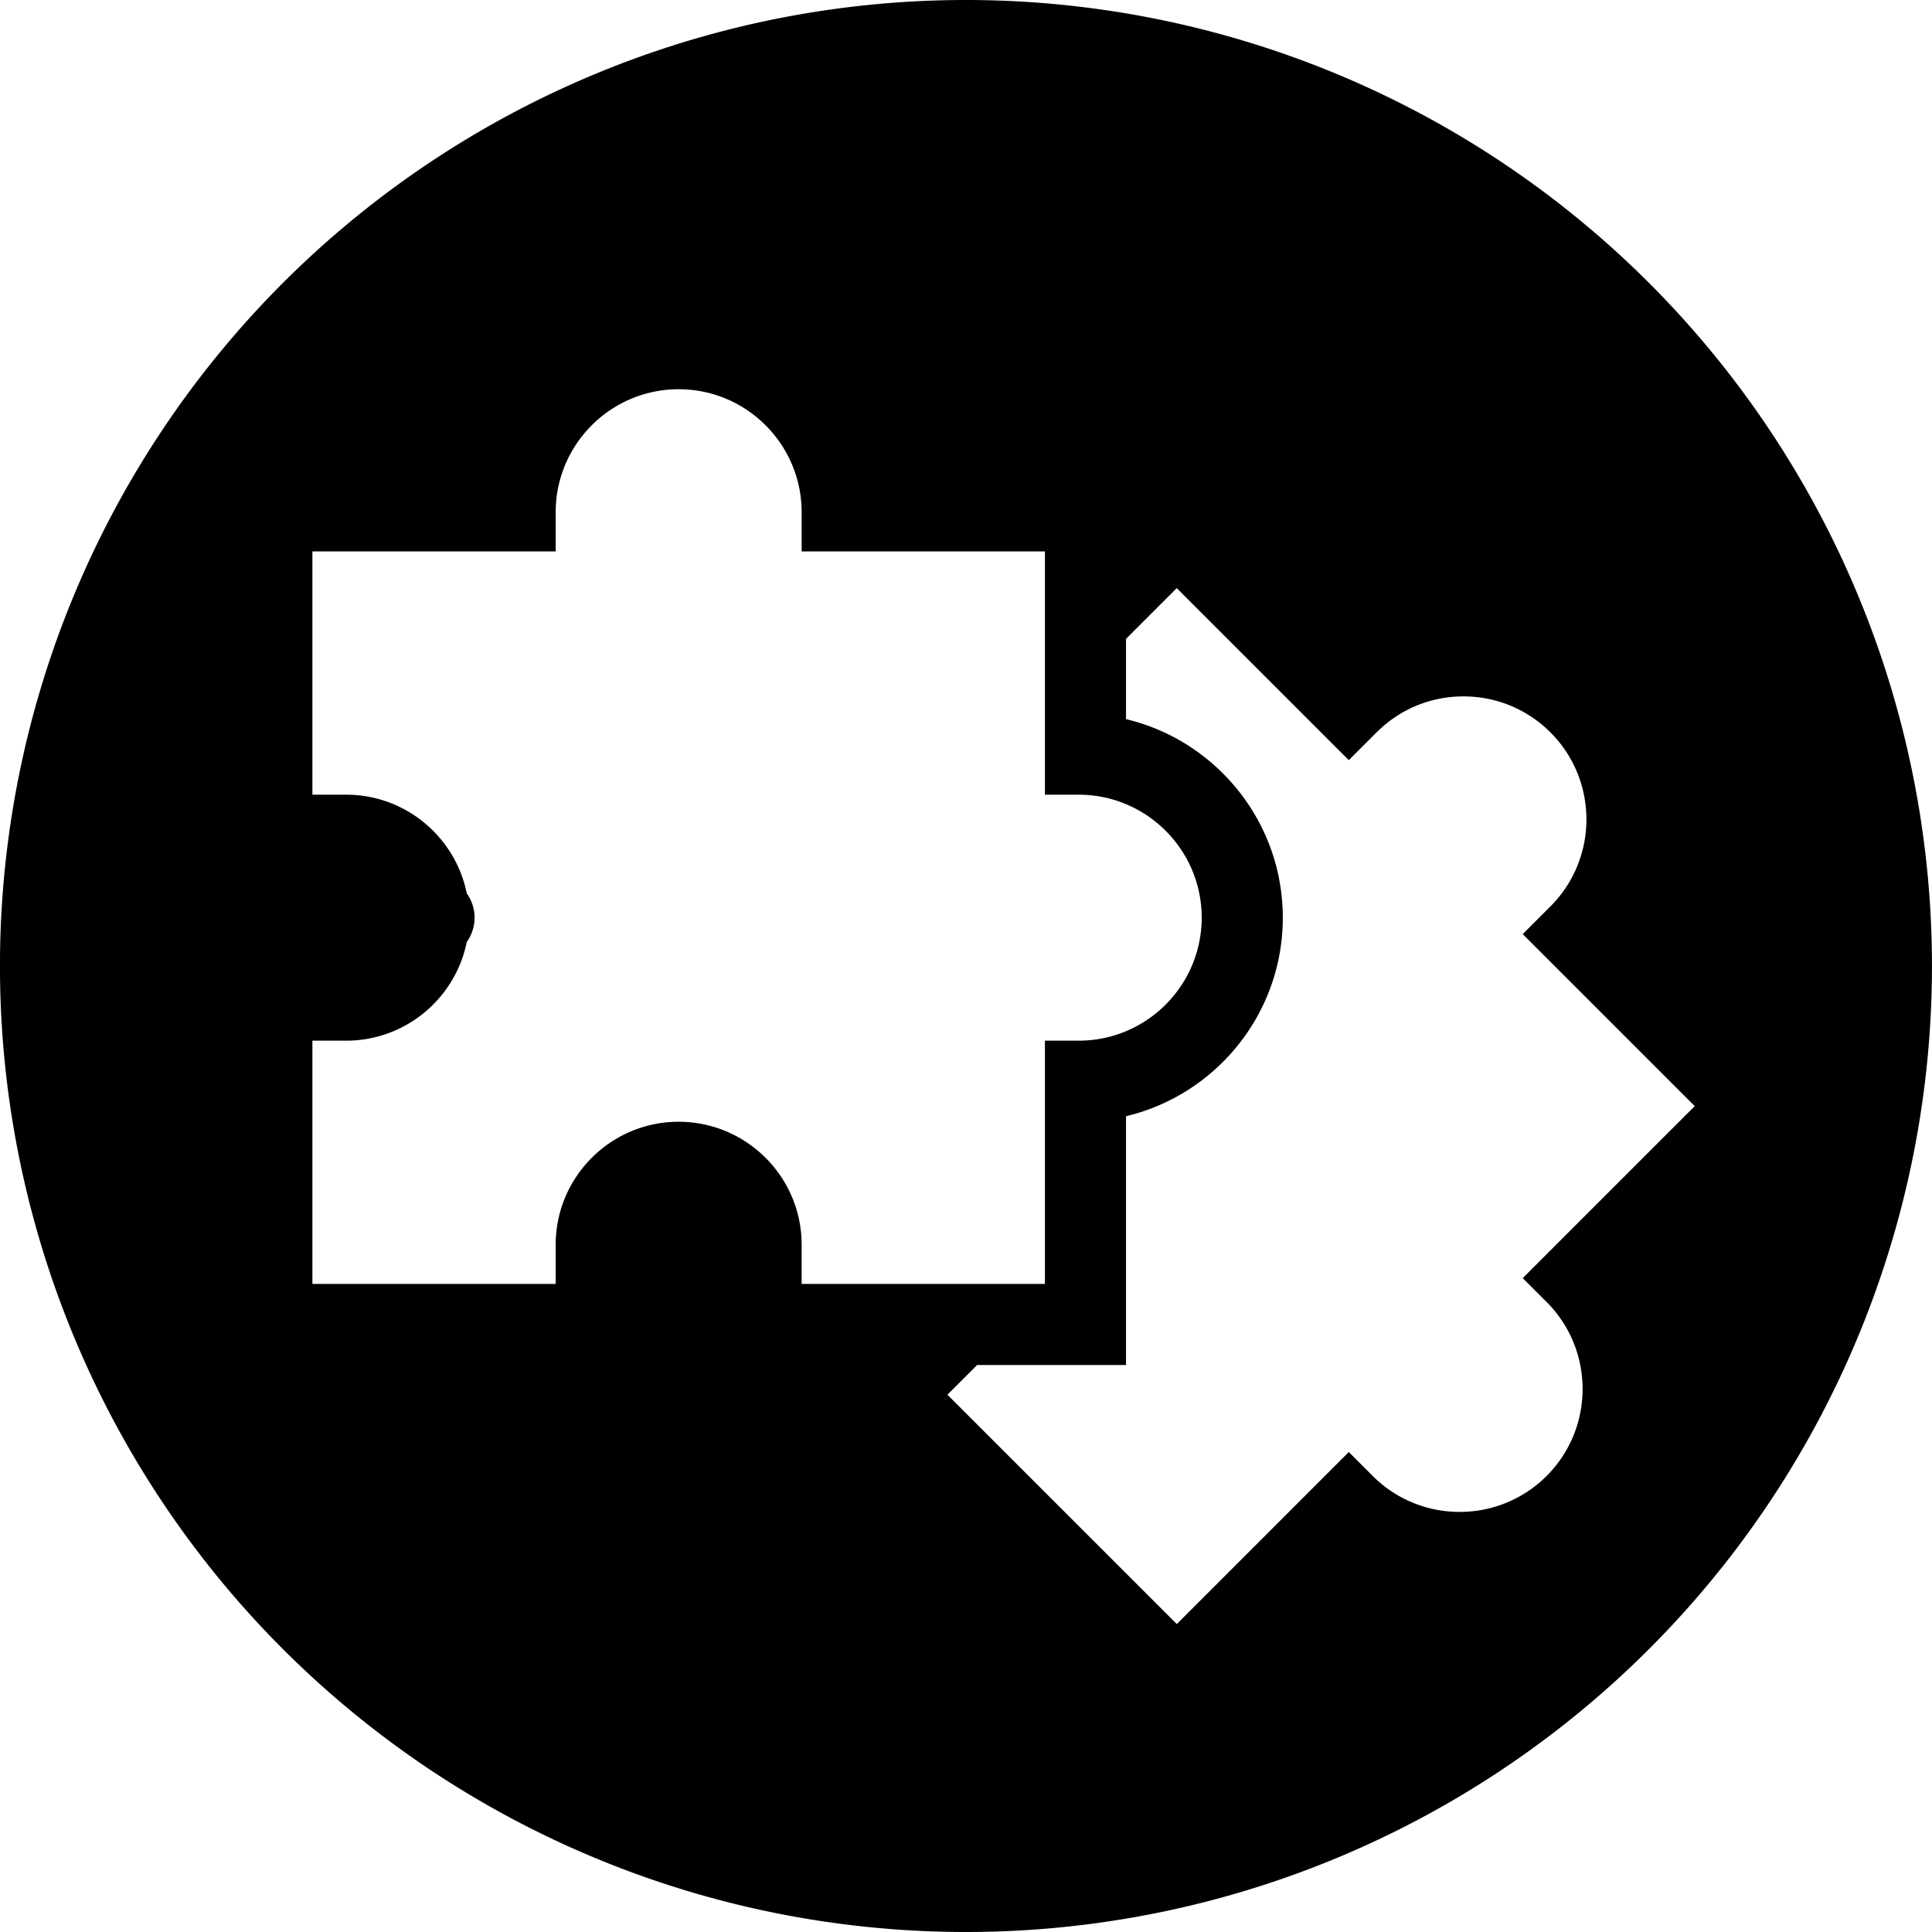 <svg width="252.44mm" height="252.44mm" version="1.1" viewBox="0 0 252.44 252.44" xmlns="http://www.w3.org/2000/svg">
 <g transform="translate(-70.735 -41.698)">
  <path d="m196.95 41.698a126.22 126.22 0 0 0-126.22 126.22 126.22 126.22 0 0 0 126.22 126.22 126.22 126.22 0 0 0 126.22-126.22 126.22 126.22 0 0 0-126.22-126.22zm-37.54 50.858c8.862 0 16.07 7.209 16.07 16.071v5.121h31.787v31.787h4.414c8.862 0 16.07 7.208 16.07 16.069 0 8.862-7.208 16.071-16.07 16.071h-4.414v31.787h-31.787v-5.122c0-8.861-7.208-16.069-16.07-16.069-8.861 0-16.069 7.208-16.069 16.069v5.122h-31.787v-31.787h4.415c7.775 0 14.276-5.551 15.754-12.896 0.641-0.897 1.023-1.991 1.023-3.175 0-1.184-0.382-2.278-1.023-3.173-1.477-7.346-7.979-12.896-15.754-12.896h-4.415v-31.787h31.787v-5.121c0-8.862 7.208-16.071 16.069-16.071zm65.086 25.987 22.477 22.477 3.622-3.622c3.034-3.034 7.07-4.706 11.362-4.706 4.293 0 8.329 1.672 11.365 4.706 6.264 6.266 6.265 16.461-1e-3 22.727l-3.622 3.622 22.477 22.477-22.477 22.476 3.122 3.122c6.266 6.266 6.266 16.461 0 22.727-6.266 6.266-16.46 6.266-22.726 0l-3.121-3.123-22.477 22.477-29.97-29.968 3.879-3.879h19.458v-32.509c11.733-2.795 20.485-13.366 20.485-25.943 0-12.576-8.752-23.147-20.485-25.943v-10.484z" stroke-width=".21" style="mix-blend-mode:difference"/>
 </g>
</svg>
